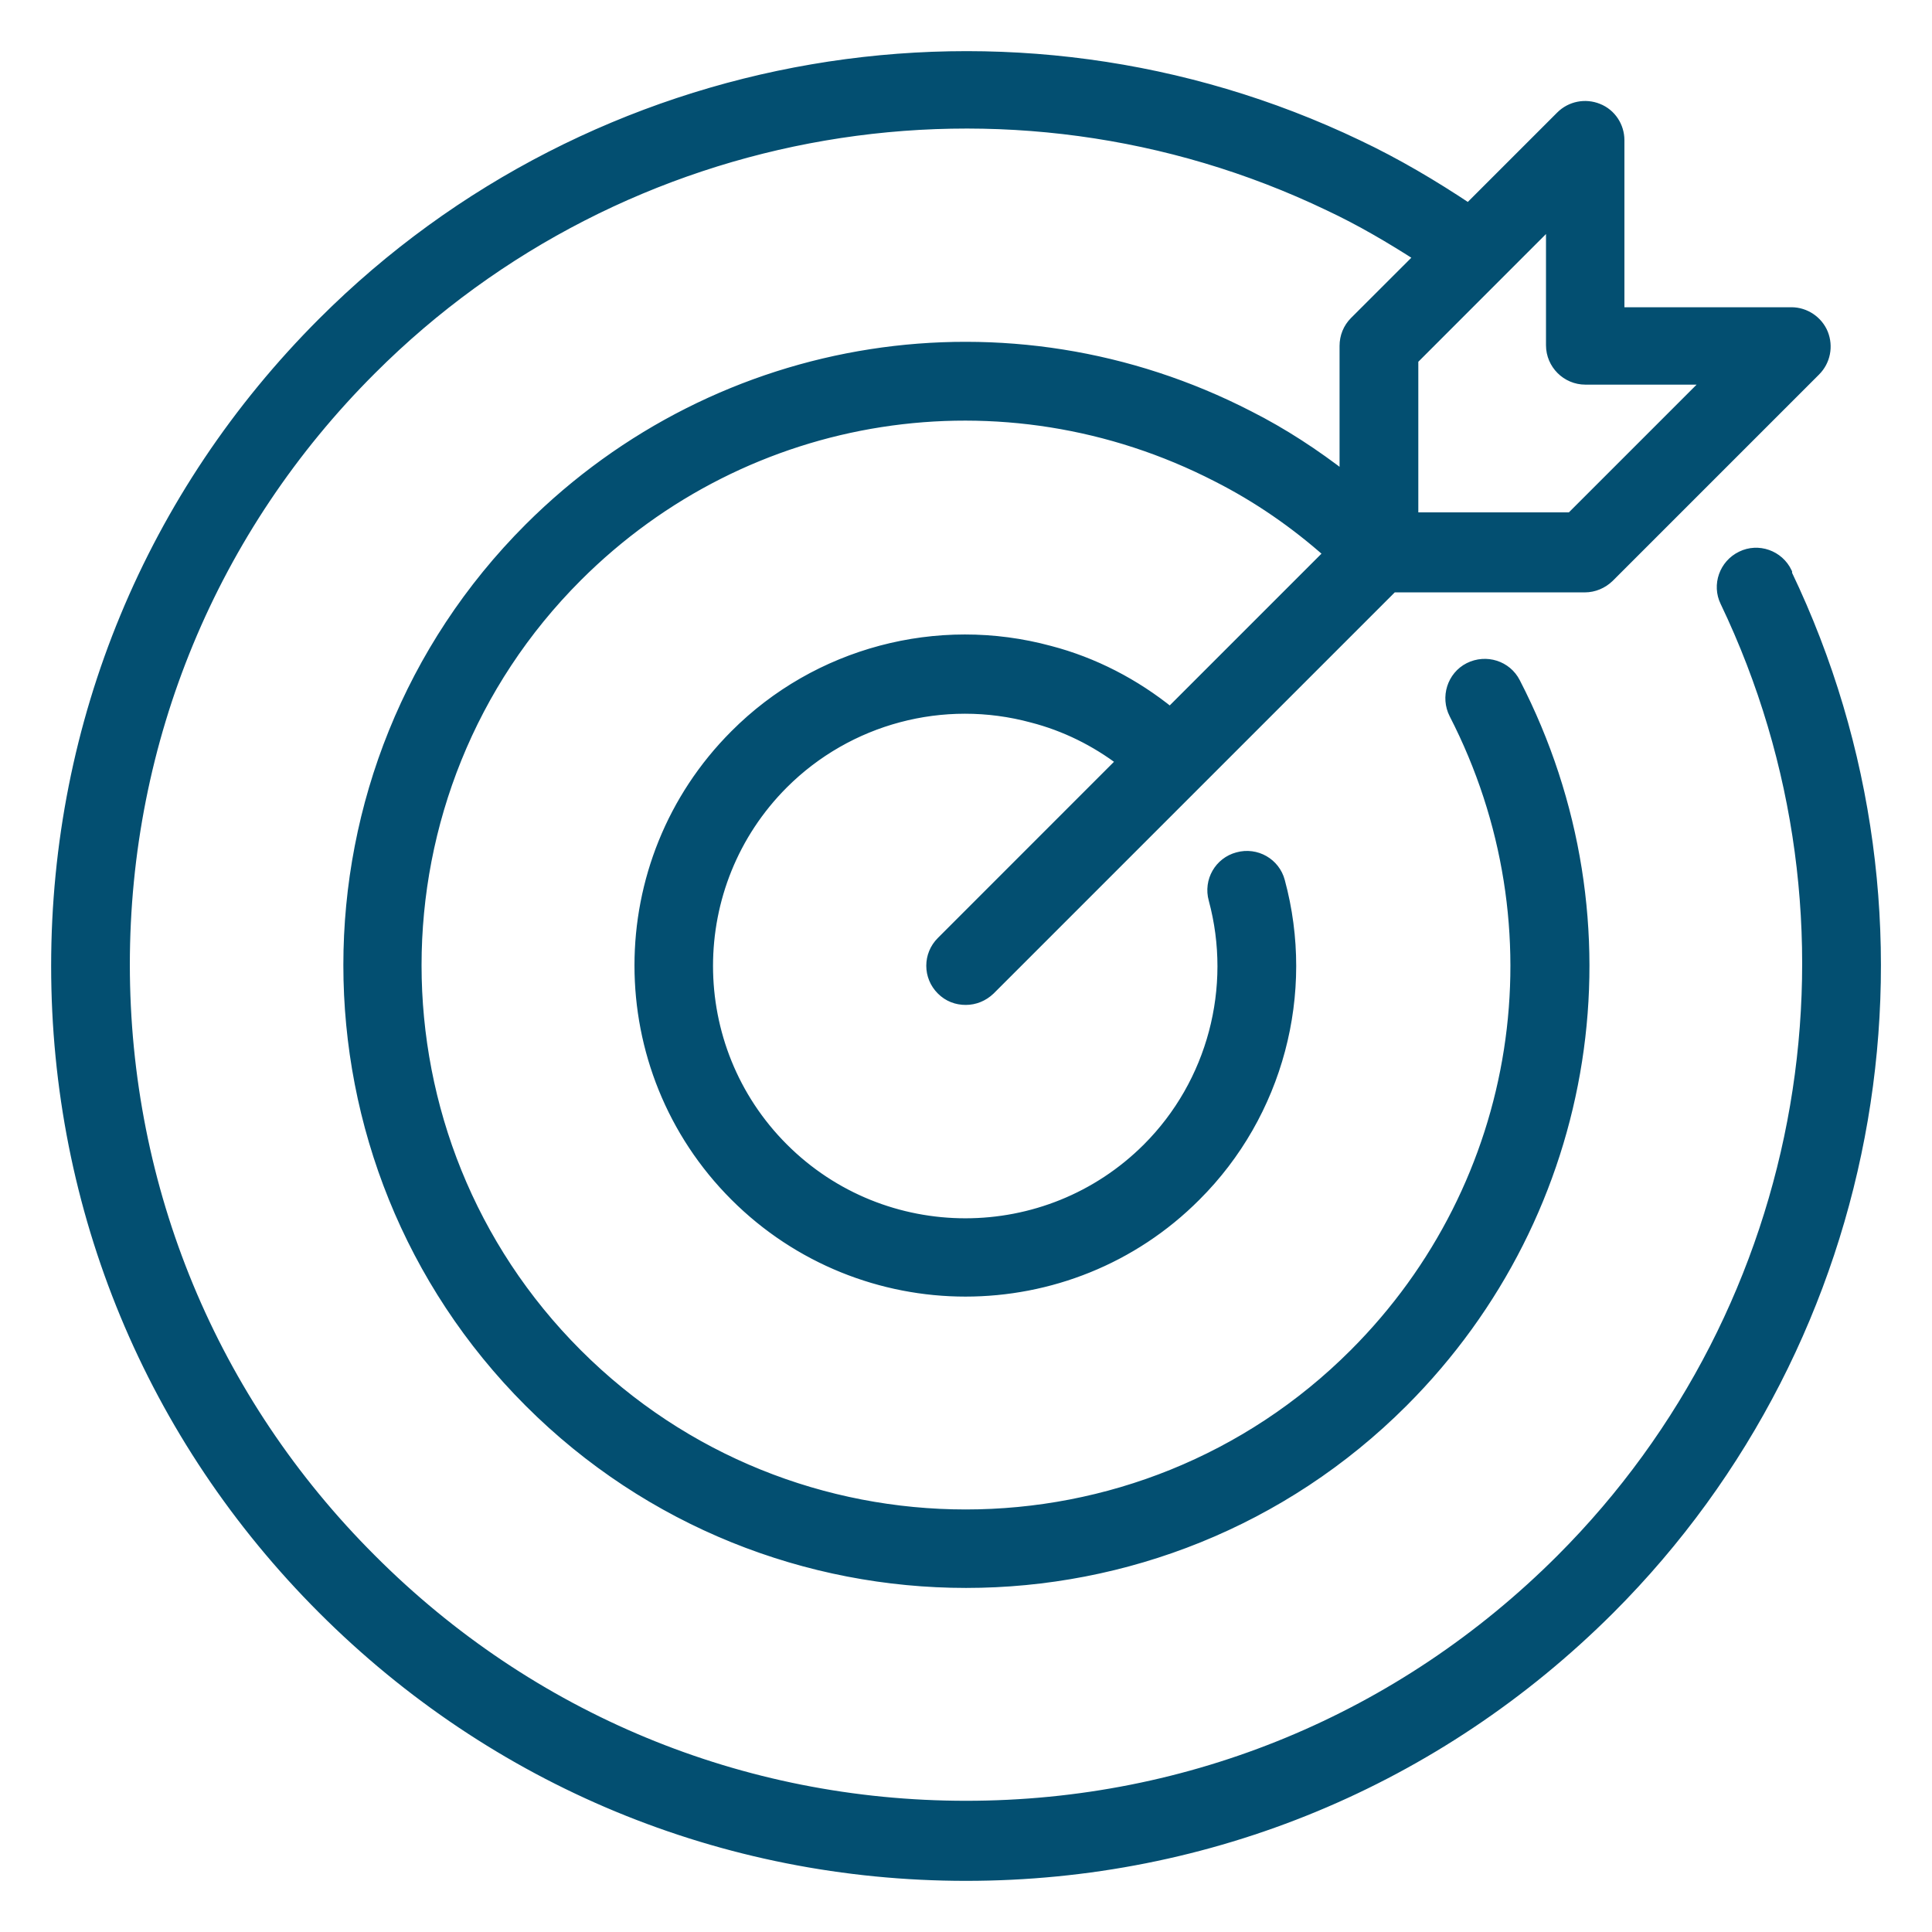 <svg xmlns="http://www.w3.org/2000/svg" width="34" height="34" viewBox="0 0 34 34" fill="none"><path d="M31.438 10.077C31.296 9.78 30.94 9.656 30.65 9.798C30.354 9.94 30.229 10.296 30.371 10.586C33.074 16.234 31.912 23.014 27.479 27.447C24.676 30.25 20.96 31.791 17.001 31.791C13.042 31.791 9.326 30.25 6.529 27.447C3.726 24.65 2.185 20.928 2.185 16.975C2.185 13.023 3.726 9.294 6.529 6.497C10.962 2.064 17.736 0.902 23.39 3.611C23.947 3.872 24.48 4.186 24.996 4.518L23.846 5.667C23.734 5.78 23.674 5.928 23.674 6.088V8.417C23.141 8.002 22.572 7.629 21.974 7.327C17.76 5.158 12.675 5.952 9.321 9.3C5.083 13.538 5.083 20.43 9.321 24.668C11.436 26.784 14.222 27.845 17.001 27.845C19.781 27.845 22.566 26.784 24.682 24.668C28.037 21.314 28.831 16.229 26.656 12.015C26.508 11.725 26.152 11.612 25.856 11.76C25.565 11.908 25.453 12.27 25.601 12.56C27.533 16.318 26.828 20.846 23.84 23.832C20.065 27.608 13.925 27.608 10.15 23.832C6.375 20.057 6.375 13.917 10.15 10.142C13.137 7.155 17.665 6.45 21.422 8.382C22.134 8.743 22.797 9.2 23.402 9.739L20.593 12.548C19.965 12.039 19.242 11.665 18.471 11.464C16.503 10.93 14.382 11.493 12.942 12.939C10.707 15.174 10.707 18.807 12.942 21.041C14.056 22.155 15.526 22.718 16.99 22.718C18.453 22.718 19.923 22.161 21.038 21.041C22.483 19.601 23.047 17.479 22.513 15.511C22.43 15.197 22.104 15.008 21.784 15.097C21.47 15.18 21.28 15.505 21.369 15.825C21.79 17.384 21.346 19.067 20.202 20.211C18.43 21.983 15.549 21.983 13.777 20.211C12.005 18.439 12.005 15.559 13.777 13.786C14.921 12.643 16.598 12.192 18.169 12.619C18.744 12.767 19.283 13.034 19.757 13.395L16.575 16.578C16.343 16.809 16.343 17.182 16.575 17.413C16.693 17.532 16.841 17.585 16.995 17.585C17.149 17.585 17.298 17.526 17.416 17.413L24.504 10.325H27.889C28.049 10.325 28.197 10.26 28.309 10.153L31.942 6.52C32.114 6.348 32.161 6.094 32.073 5.874C31.984 5.655 31.764 5.507 31.527 5.507H28.487V2.467C28.487 2.23 28.345 2.01 28.12 1.921C27.9 1.832 27.645 1.88 27.474 2.052L25.844 3.682C25.222 3.267 24.57 2.881 23.894 2.561C17.79 -0.36 10.47 0.896 5.688 5.679C2.665 8.701 1 12.719 1 16.999C1 21.278 2.665 25.29 5.688 28.312C8.71 31.335 12.728 33 17.001 33C21.275 33 25.293 31.335 28.321 28.312C33.11 23.524 34.36 16.204 31.439 10.106L31.438 10.077ZM27.9 6.669H30.099L27.651 9.117H24.86V6.325L27.307 3.877V6.076C27.307 6.402 27.574 6.669 27.9 6.669Z" fill="#034F71" stroke="#034F71" stroke-width="0.2"></path></svg>